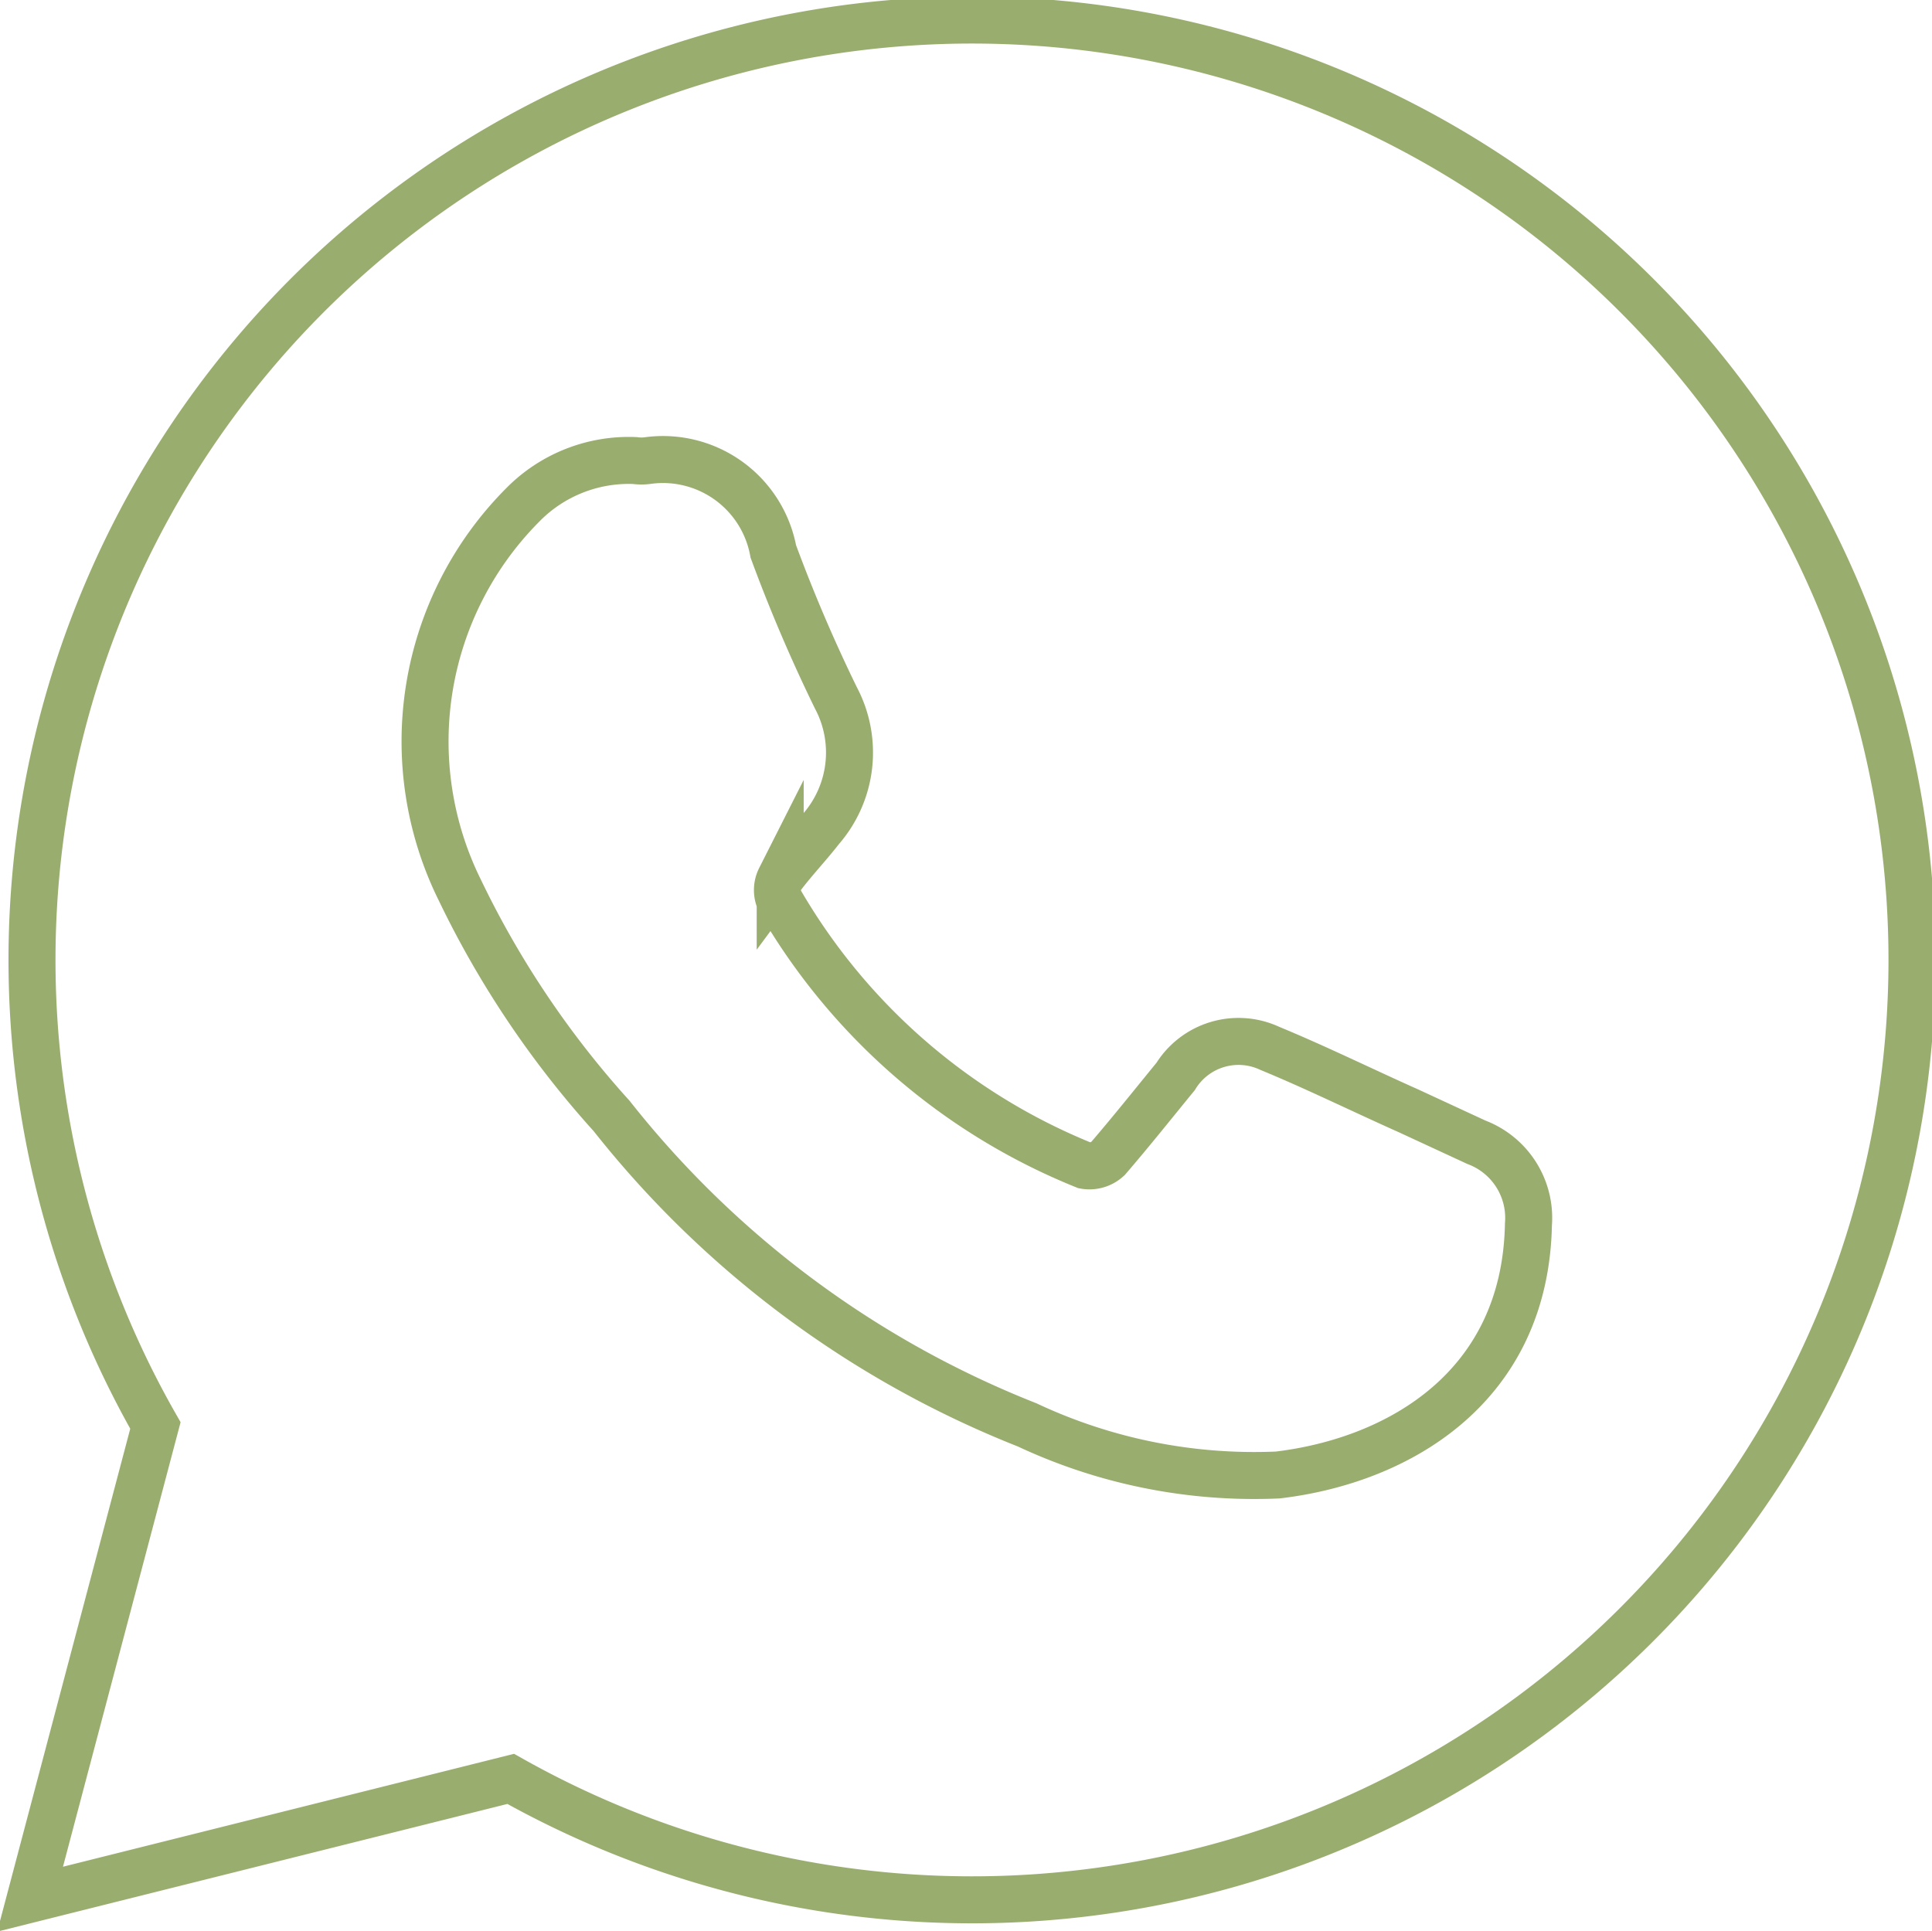 <svg id="Livello_2" data-name="Livello 2" xmlns="http://www.w3.org/2000/svg" viewBox="0 0 30.83 30.82"><defs><style>.cls-1{fill:none;stroke:#99ad6e;stroke-miterlimit:10;stroke-width:0.75px;}</style></defs><title>wha</title><path class="cls-1" d="M248.84,105.79a15,15,0,1,0-5.67-5.64l-2,7.56Z" transform="translate(-240.69 -77.4)"/><path class="cls-1" d="M250.82,84.75a.74.74,0,0,0,.21,0,1.79,1.79,0,0,1,2,1.45,25.22,25.22,0,0,0,1,2.34,1.86,1.86,0,0,1-.24,2.09c-.21.27-.45.52-.65.79a.41.41,0,0,0,0,.37A9.9,9.9,0,0,0,258,96a.43.43,0,0,0,.37-.11c.37-.43.72-.87,1.08-1.31a1.18,1.18,0,0,1,1.5-.45c.75.31,1.48.67,2.22,1l1.08.5a1.29,1.29,0,0,1,.83,1.31c-.05,2.6-2.07,3.77-4,4a8.53,8.53,0,0,1-4-.8,15.88,15.88,0,0,1-6.63-4.93,15.15,15.15,0,0,1-2.42-3.6,5.35,5.35,0,0,1,1-6.15A2.37,2.37,0,0,1,250.82,84.75Z" transform="translate(-240.69 -77.4)"/></svg>